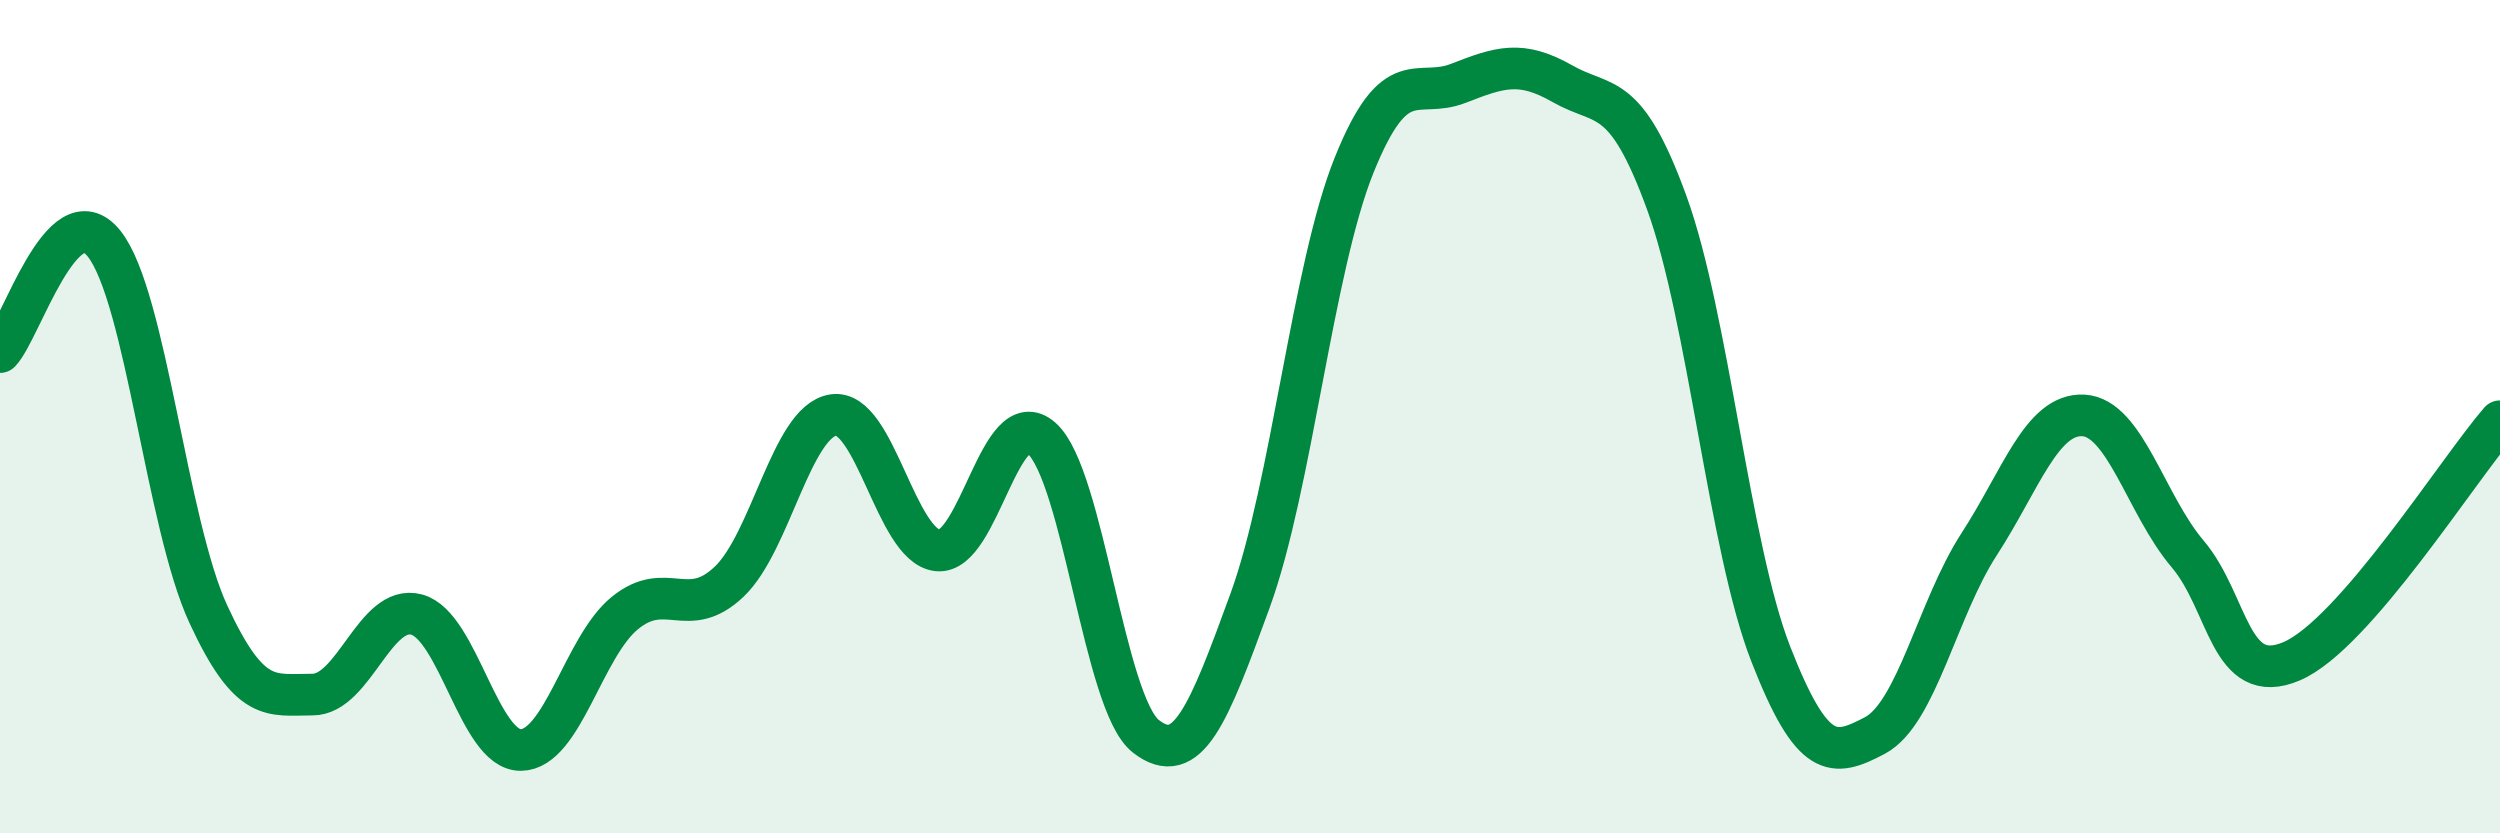 
    <svg width="60" height="20" viewBox="0 0 60 20" xmlns="http://www.w3.org/2000/svg">
      <path
        d="M 0,8.45 C 0.5,7.93 1.5,4.59 2.5,5.85 C 3.5,7.11 4,12.58 5,14.74 C 6,16.9 6.5,16.67 7.5,16.67 C 8.5,16.67 9,14.48 10,14.75 C 11,15.02 11.5,18.01 12.5,18 C 13.5,17.99 14,15.52 15,14.71 C 16,13.9 16.5,14.91 17.5,13.96 C 18.5,13.01 19,10.11 20,9.96 C 21,9.81 21.5,13.1 22.5,13.21 C 23.5,13.32 24,9.63 25,10.52 C 26,11.41 26.5,16.89 27.5,17.67 C 28.5,18.45 29,17.16 30,14.42 C 31,11.68 31.5,6.44 32.5,3.96 C 33.5,1.48 34,2.39 35,2 C 36,1.61 36.5,1.44 37.5,2.01 C 38.5,2.58 39,2.12 40,4.86 C 41,7.6 41.5,13.14 42.5,15.7 C 43.5,18.26 44,18.18 45,17.65 C 46,17.12 46.5,14.6 47.5,13.06 C 48.5,11.52 49,9.92 50,9.97 C 51,10.02 51.5,12.11 52.5,13.29 C 53.5,14.47 53.5,16.51 55,15.87 C 56.5,15.23 59,11.26 60,10.11L60 20L0 20Z"
        fill="#008740"
        opacity="0.1"
        stroke-linecap="round"
        stroke-linejoin="round"
      />
      <path
        d="M 0,8.45 C 0.5,7.93 1.5,4.59 2.5,5.85 C 3.5,7.11 4,12.58 5,14.74 C 6,16.9 6.5,16.67 7.5,16.67 C 8.5,16.67 9,14.48 10,14.75 C 11,15.02 11.5,18.01 12.5,18 C 13.5,17.99 14,15.52 15,14.71 C 16,13.9 16.5,14.91 17.5,13.96 C 18.5,13.01 19,10.11 20,9.96 C 21,9.81 21.5,13.1 22.5,13.21 C 23.5,13.32 24,9.63 25,10.52 C 26,11.41 26.5,16.89 27.5,17.67 C 28.5,18.45 29,17.16 30,14.42 C 31,11.68 31.5,6.44 32.5,3.96 C 33.5,1.48 34,2.39 35,2 C 36,1.61 36.5,1.44 37.5,2.01 C 38.5,2.58 39,2.12 40,4.86 C 41,7.6 41.5,13.14 42.5,15.7 C 43.5,18.26 44,18.18 45,17.65 C 46,17.12 46.5,14.6 47.5,13.06 C 48.5,11.52 49,9.92 50,9.97 C 51,10.02 51.5,12.11 52.5,13.29 C 53.5,14.47 53.5,16.51 55,15.87 C 56.5,15.23 59,11.26 60,10.11"
        stroke="#008740"
        stroke-width="1"
        fill="none"
        stroke-linecap="round"
        stroke-linejoin="round"
      />
    </svg>
  